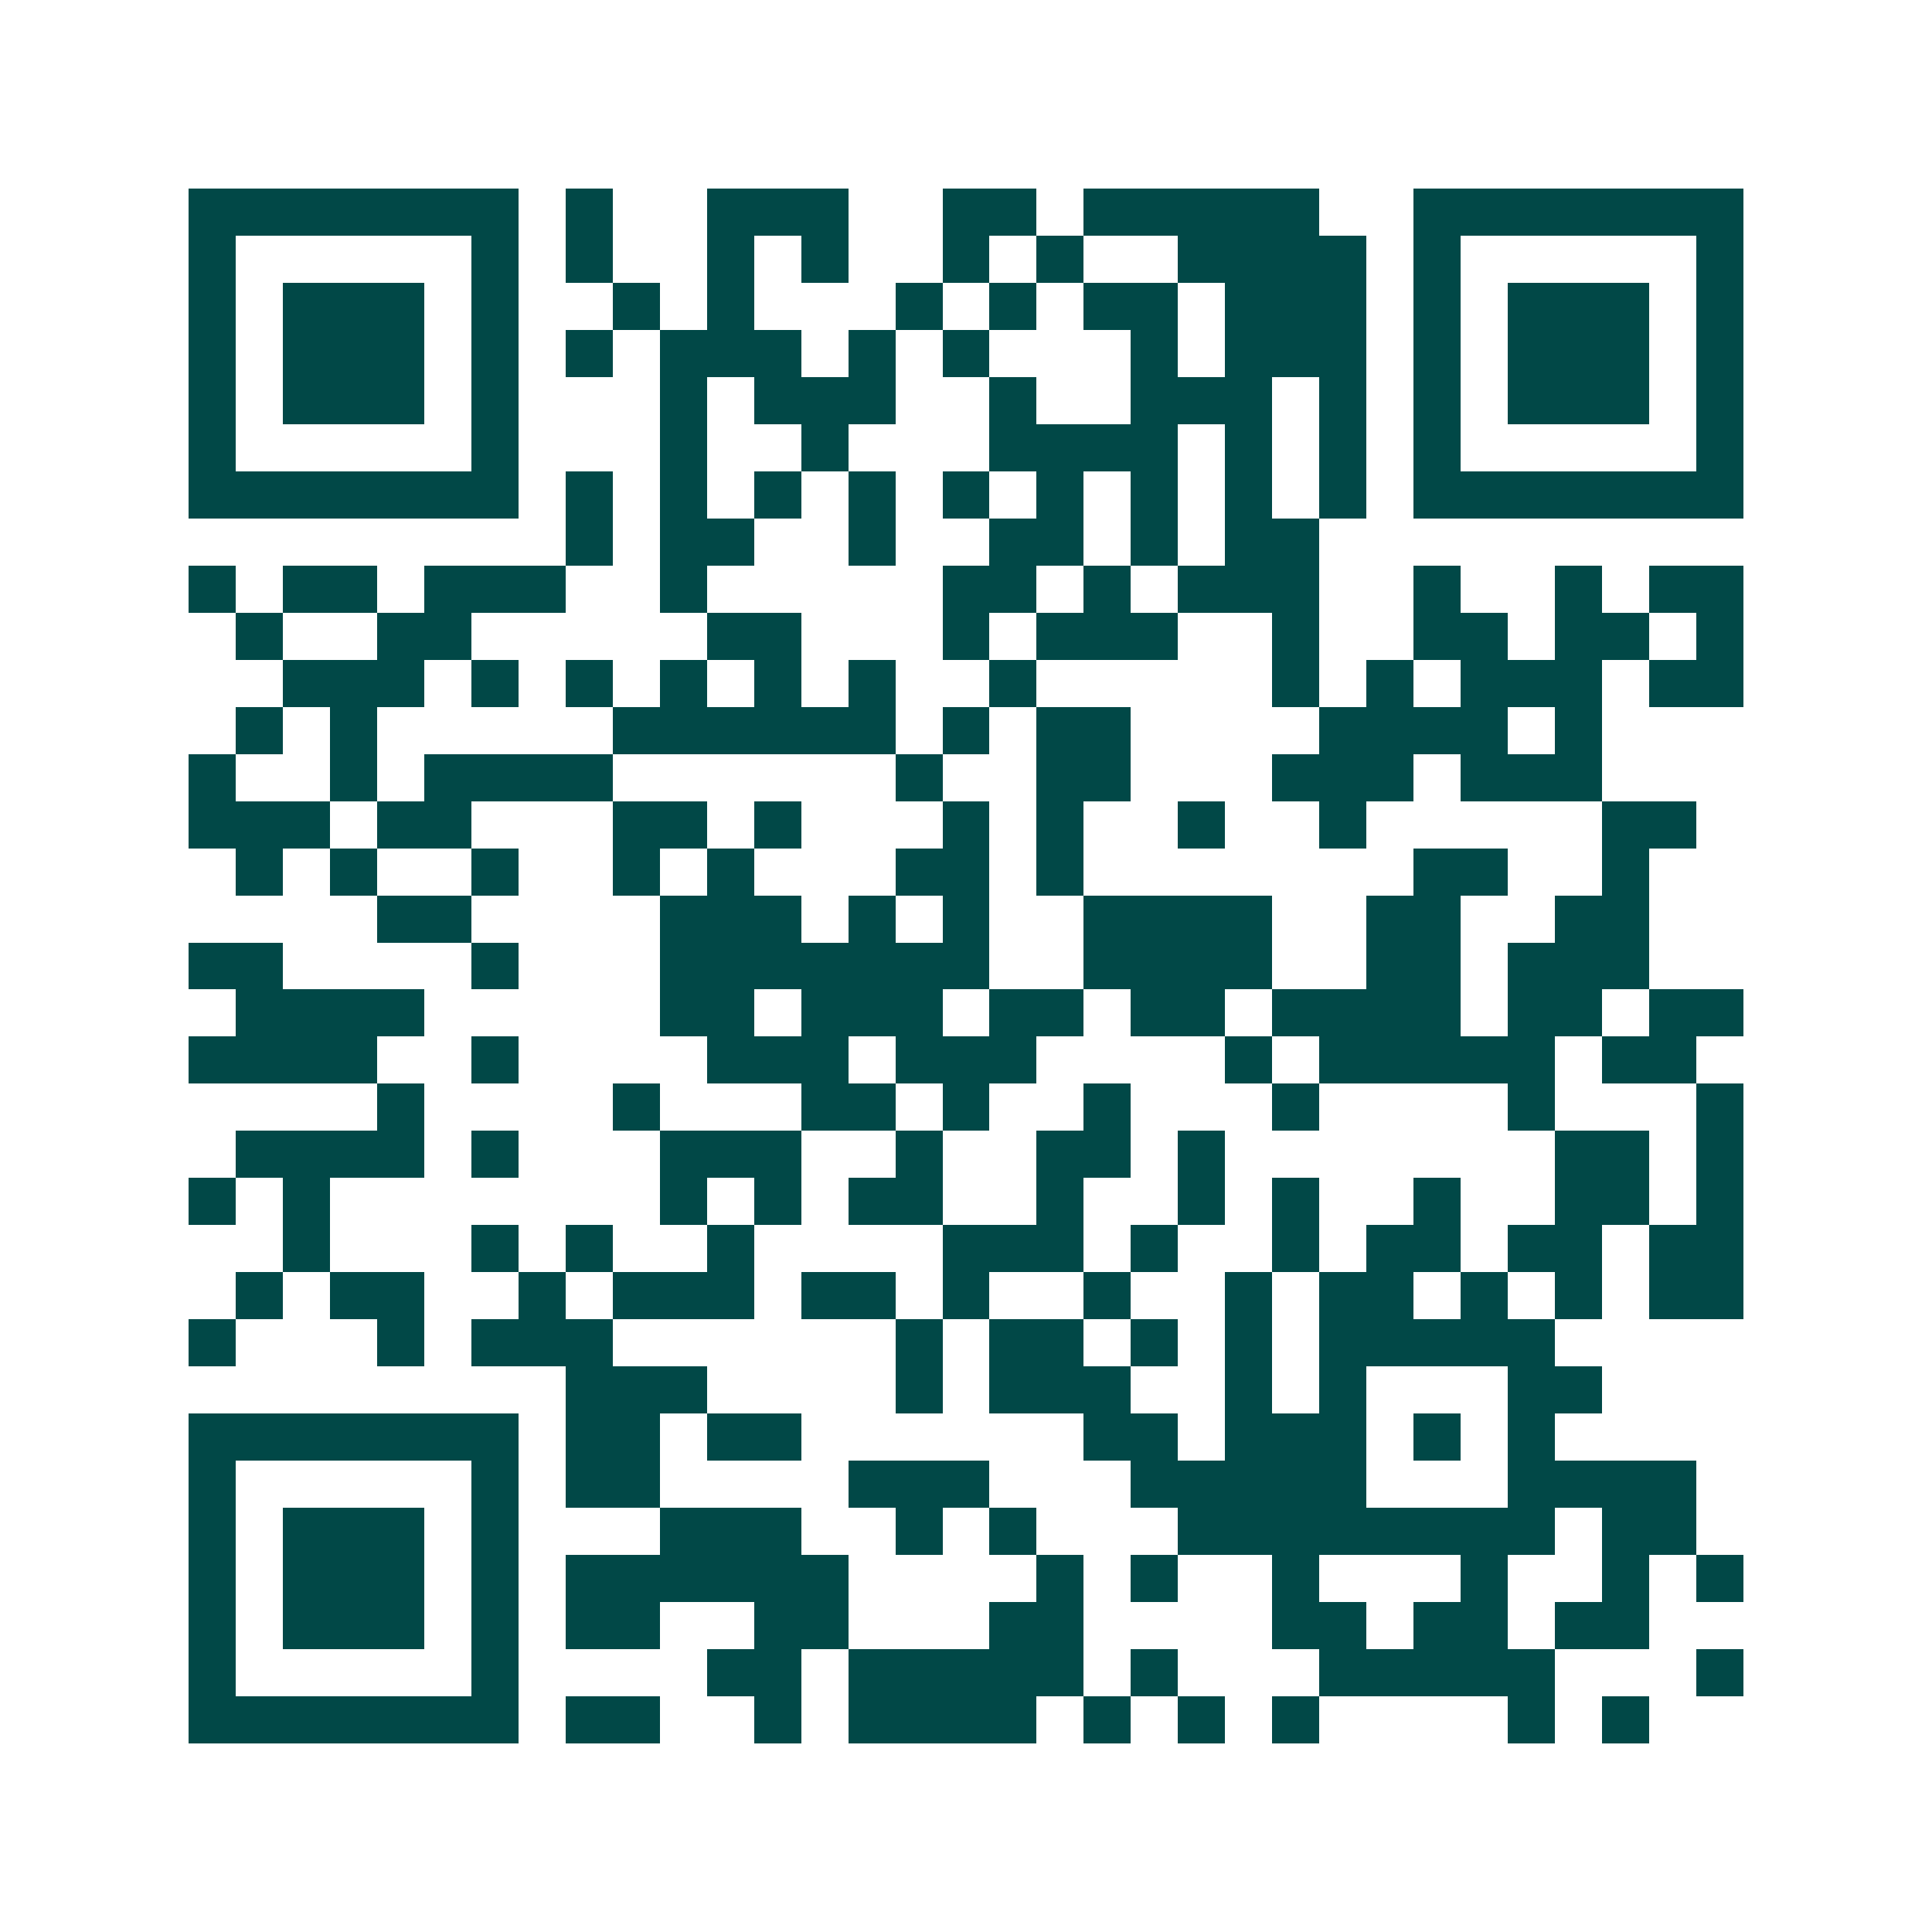 <svg xmlns="http://www.w3.org/2000/svg" width="200" height="200" viewBox="0 0 41 41" shape-rendering="crispEdges"><path fill="#ffffff" d="M0 0h41v41H0z"/><path stroke="#014847" d="M4 4.5h7m1 0h1m2 0h3m2 0h2m1 0h5m2 0h7M4 5.5h1m5 0h1m1 0h1m2 0h1m1 0h1m2 0h1m1 0h1m2 0h4m1 0h1m5 0h1M4 6.5h1m1 0h3m1 0h1m2 0h1m1 0h1m3 0h1m1 0h1m1 0h2m1 0h3m1 0h1m1 0h3m1 0h1M4 7.5h1m1 0h3m1 0h1m1 0h1m1 0h3m1 0h1m1 0h1m3 0h1m1 0h3m1 0h1m1 0h3m1 0h1M4 8.5h1m1 0h3m1 0h1m3 0h1m1 0h3m2 0h1m2 0h3m1 0h1m1 0h1m1 0h3m1 0h1M4 9.5h1m5 0h1m3 0h1m2 0h1m3 0h4m1 0h1m1 0h1m1 0h1m5 0h1M4 10.5h7m1 0h1m1 0h1m1 0h1m1 0h1m1 0h1m1 0h1m1 0h1m1 0h1m1 0h1m1 0h7M12 11.5h1m1 0h2m2 0h1m2 0h2m1 0h1m1 0h2M4 12.5h1m1 0h2m1 0h3m2 0h1m5 0h2m1 0h1m1 0h3m2 0h1m2 0h1m1 0h2M5 13.5h1m2 0h2m5 0h2m3 0h1m1 0h3m2 0h1m2 0h2m1 0h2m1 0h1M6 14.5h3m1 0h1m1 0h1m1 0h1m1 0h1m1 0h1m2 0h1m5 0h1m1 0h1m1 0h3m1 0h2M5 15.5h1m1 0h1m5 0h6m1 0h1m1 0h2m4 0h4m1 0h1M4 16.5h1m2 0h1m1 0h4m6 0h1m2 0h2m3 0h3m1 0h3M4 17.5h3m1 0h2m3 0h2m1 0h1m3 0h1m1 0h1m2 0h1m2 0h1m5 0h2M5 18.5h1m1 0h1m2 0h1m2 0h1m1 0h1m3 0h2m1 0h1m7 0h2m2 0h1M8 19.5h2m4 0h3m1 0h1m1 0h1m2 0h4m2 0h2m2 0h2M4 20.5h2m4 0h1m3 0h7m2 0h4m2 0h2m1 0h3M5 21.5h4m5 0h2m1 0h3m1 0h2m1 0h2m1 0h4m1 0h2m1 0h2M4 22.5h4m2 0h1m4 0h3m1 0h3m4 0h1m1 0h5m1 0h2M8 23.5h1m4 0h1m3 0h2m1 0h1m2 0h1m3 0h1m4 0h1m3 0h1M5 24.5h4m1 0h1m3 0h3m2 0h1m2 0h2m1 0h1m7 0h2m1 0h1M4 25.5h1m1 0h1m7 0h1m1 0h1m1 0h2m2 0h1m2 0h1m1 0h1m2 0h1m2 0h2m1 0h1M6 26.5h1m3 0h1m1 0h1m2 0h1m4 0h3m1 0h1m2 0h1m1 0h2m1 0h2m1 0h2M5 27.5h1m1 0h2m2 0h1m1 0h3m1 0h2m1 0h1m2 0h1m2 0h1m1 0h2m1 0h1m1 0h1m1 0h2M4 28.5h1m3 0h1m1 0h3m6 0h1m1 0h2m1 0h1m1 0h1m1 0h5M12 29.5h3m4 0h1m1 0h3m2 0h1m1 0h1m3 0h2M4 30.5h7m1 0h2m1 0h2m6 0h2m1 0h3m1 0h1m1 0h1M4 31.5h1m5 0h1m1 0h2m4 0h3m3 0h5m3 0h4M4 32.5h1m1 0h3m1 0h1m3 0h3m2 0h1m1 0h1m3 0h8m1 0h2M4 33.5h1m1 0h3m1 0h1m1 0h6m4 0h1m1 0h1m2 0h1m3 0h1m2 0h1m1 0h1M4 34.5h1m1 0h3m1 0h1m1 0h2m2 0h2m3 0h2m4 0h2m1 0h2m1 0h2M4 35.5h1m5 0h1m4 0h2m1 0h5m1 0h1m3 0h5m3 0h1M4 36.5h7m1 0h2m2 0h1m1 0h4m1 0h1m1 0h1m1 0h1m4 0h1m1 0h1"/></svg>
